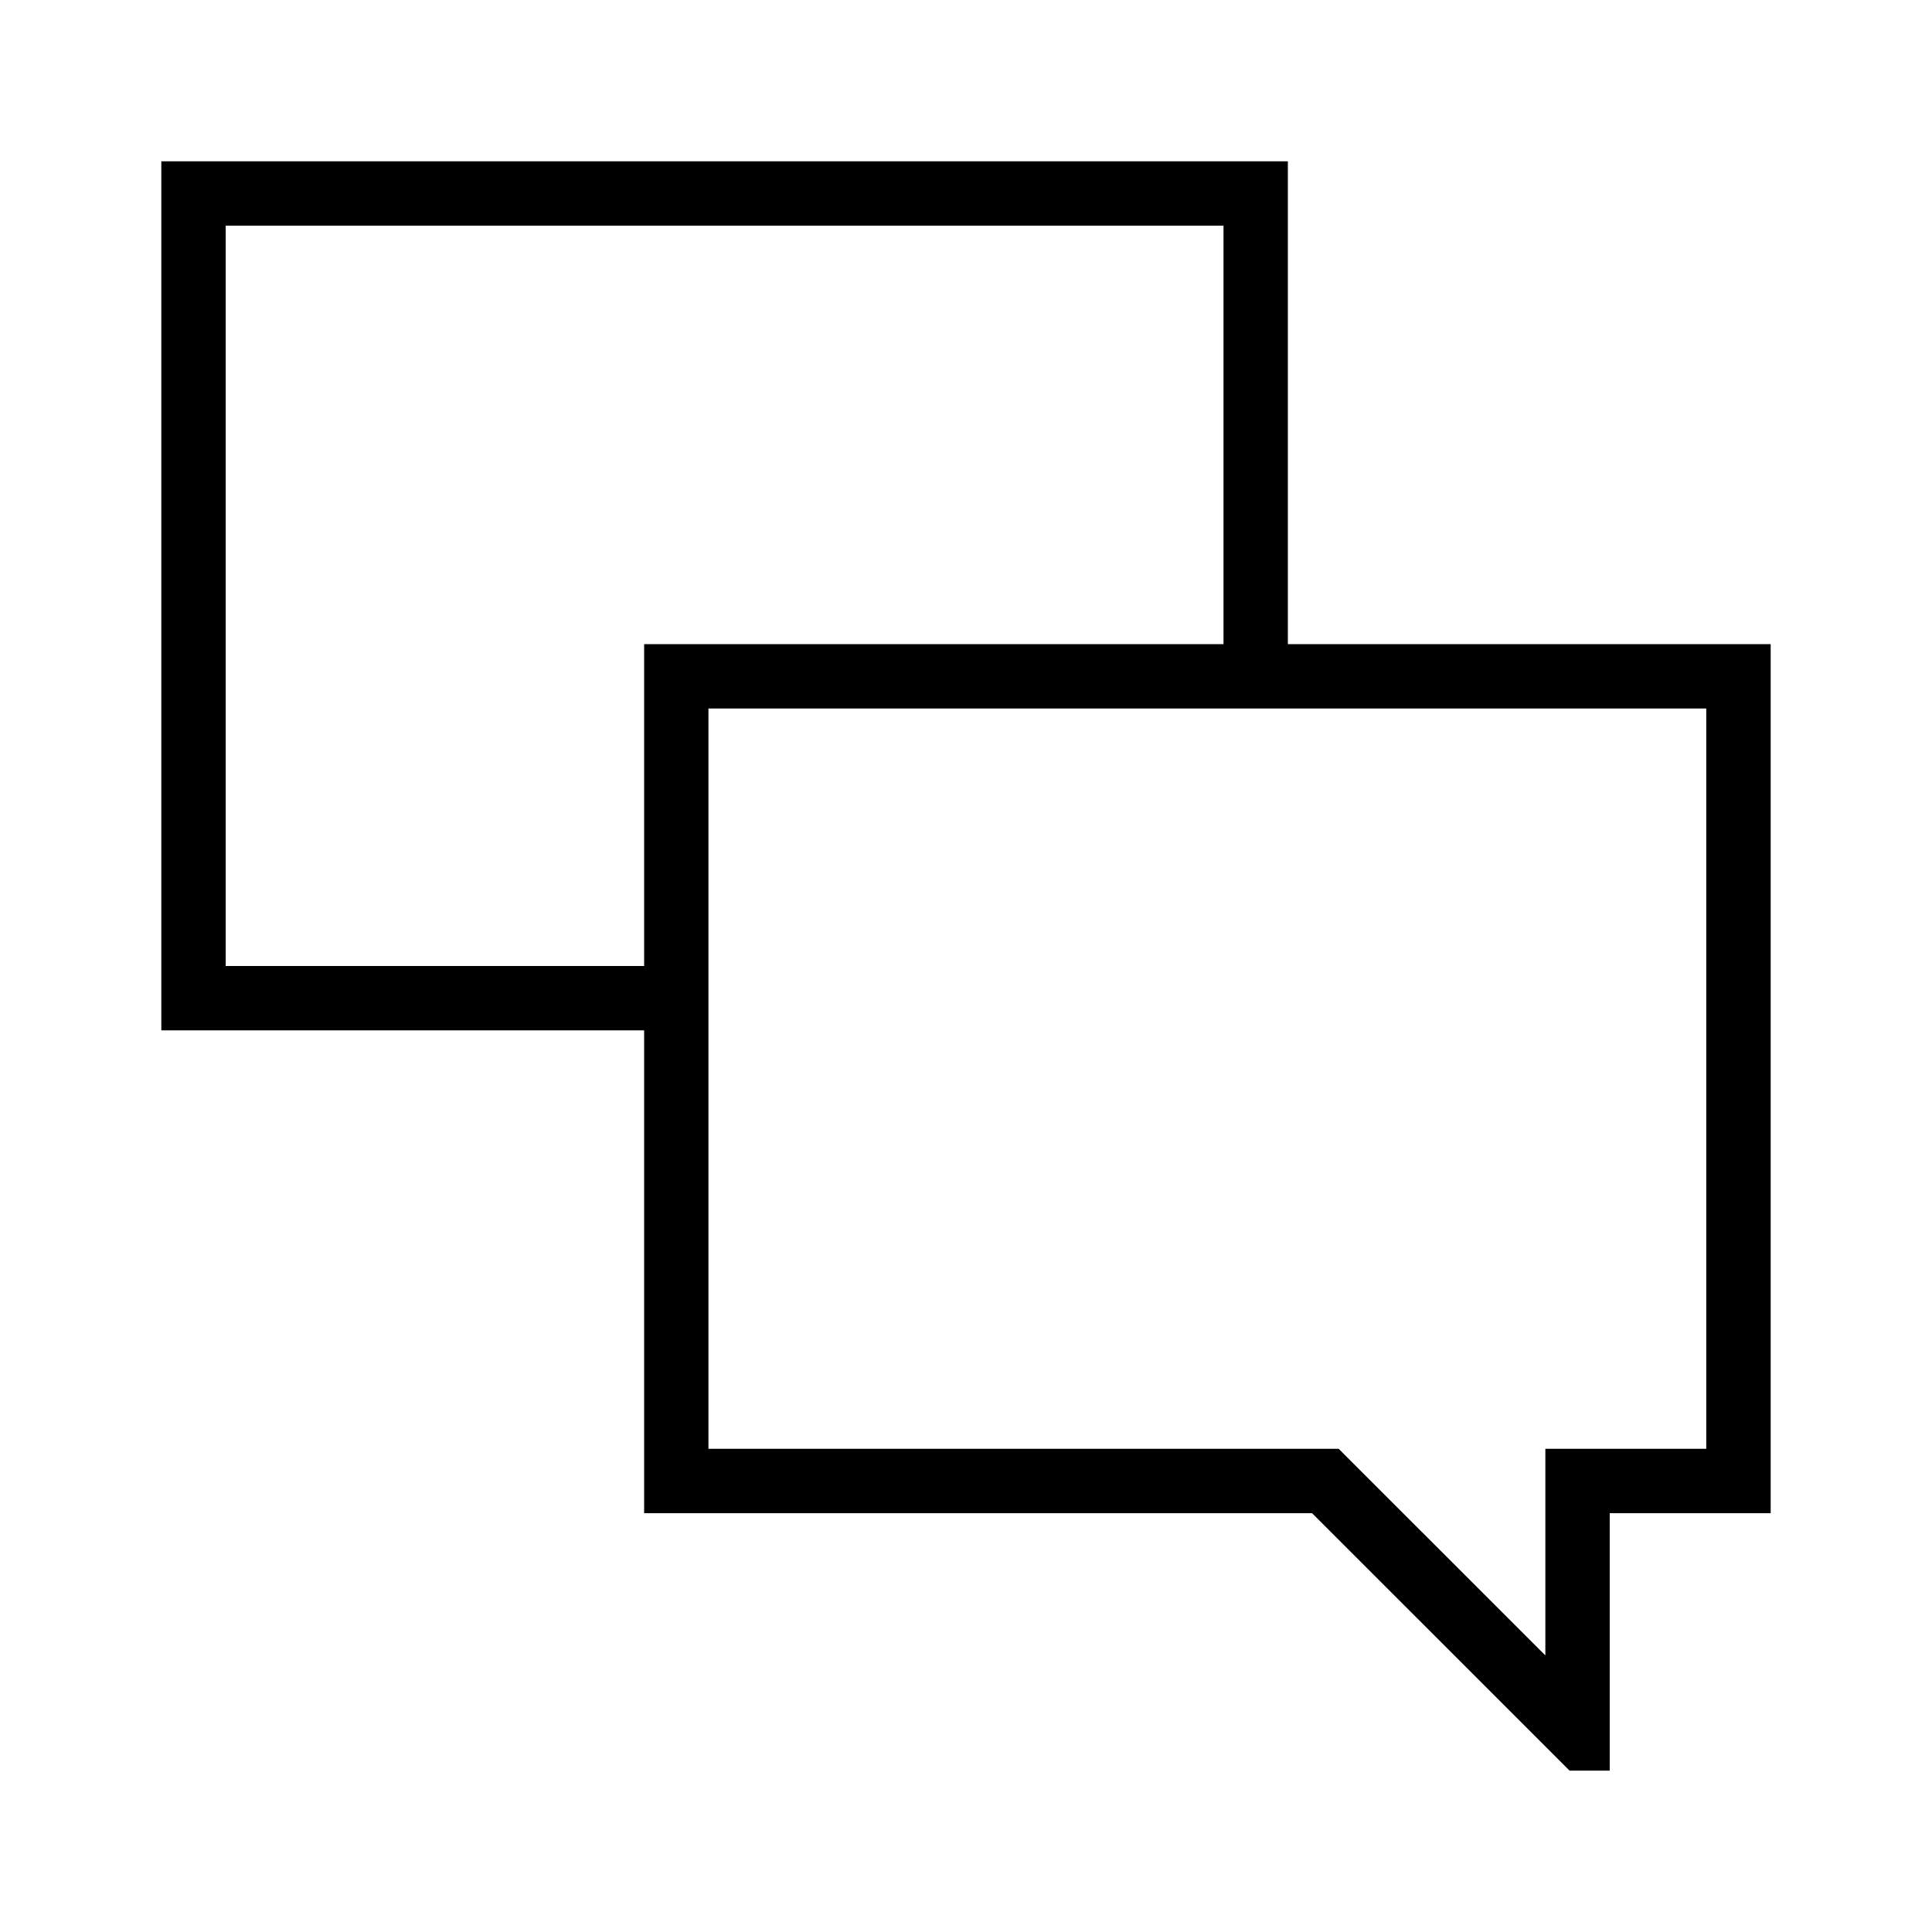 <?xml version="1.0" encoding="utf-8"?>

<!DOCTYPE svg PUBLIC "-//W3C//DTD SVG 1.1//EN" "http://www.w3.org/Graphics/SVG/1.1/DTD/svg11.dtd">

<svg width="800px" height="800px" viewBox="0 0 32 32" version="1.1" xmlns="http://www.w3.org/2000/svg" xmlns:xlink="http://www.w3.org/1999/xlink">
<g id="icomoon-ignore">
</g>
<path d="M21.331 10.669v-7.997h-18.659v14.394h7.997v7.997h11.063l4.265 4.264h0.665v-4.264h2.666v-14.394h-7.997zM3.738 16v-12.262h16.527v6.931h-9.596v5.331h-6.931zM28.262 23.997h-2.666v3.422l-3.423-3.422h-10.439v-12.262h16.527v12.262z" fill="#000000">

</path>
</svg>
